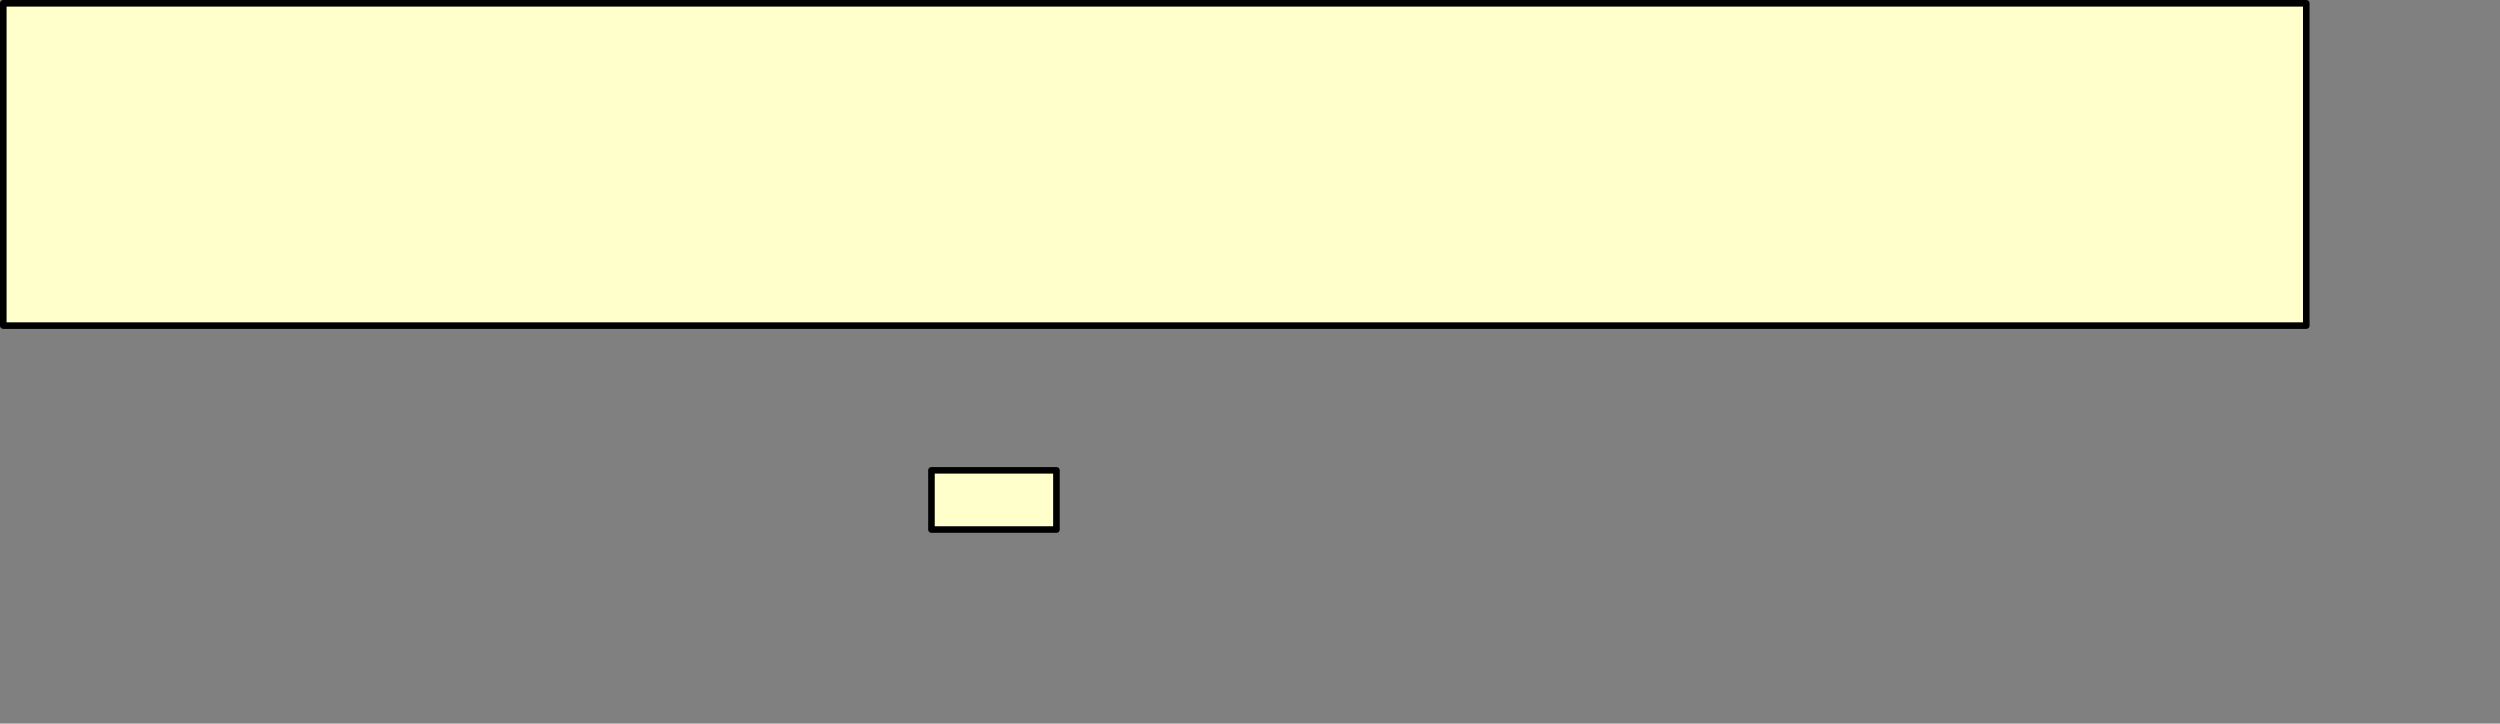 <?xml version="1.0" encoding="UTF-8" standalone="no"?>
<svg xmlns:xlink="http://www.w3.org/1999/xlink" height="110.0px" width="380.05px" xmlns="http://www.w3.org/2000/svg">
  <rect width="100%" height="100%" fill="#808080" stroke="none"/>
  <g transform="matrix(1.0, 0.0, 0.0, 1.0, -51.45, -110.55)">
    <path d="M51.95 111.05 L51.95 160.05 402.05 160.05 402.05 111.05 51.95 111.05 M193.05 182.05 L193.05 187.35 193.05 191.05 211.35 191.05 212.05 191.05 212.05 190.25 212.05 187.65 212.05 185.05 212.05 182.05 193.05 182.05" fill="#ffffcc" fill-rule="evenodd" stroke="none">
      <animate attributeName="fill" dur="2s" repeatCount="indefinite" values="#ffffcc;#ffffcd"/>
      <animate attributeName="fill-opacity" dur="2s" repeatCount="indefinite" values="1.0;1.0"/>
      <animate attributeName="d" dur="2s" repeatCount="indefinite" values="M51.95 111.05 L51.95 160.05 402.05 160.05 402.05 111.05 51.95 111.05 M193.05 182.05 L193.05 187.35 193.05 191.05 211.35 191.05 212.05 191.05 212.05 190.25 212.05 187.65 212.05 185.05 212.05 182.05 193.05 182.05;M51.95 111.1 L51.95 160.05 402.05 160.05 402.05 111.1 51.95 111.1 M196.05 168.05 L196.05 220.05 232.4 220.05 413.1 220.05 413.1 212.9 413.1 204.0 431.0 186.0 413.1 168.05 383.65 168.05 196.05 168.05"/>
    </path>
    <path d="M51.95 111.05 L402.05 111.05 402.05 160.05 51.95 160.05 51.95 111.05 402.05 111.05 402.05 160.05 51.95 160.05 51.95 111.05 M193.05 182.05 L212.05 182.05 212.05 185.05 212.05 187.65 212.05 190.25 212.05 191.05 211.35 191.05 193.05 191.05 193.05 187.35 193.05 182.05 212.05 182.05 212.05 185.05 212.05 187.65 212.05 190.25 212.05 191.05 211.35 191.05 193.05 191.05 193.05 187.35 193.05 182.05" fill="none" stroke="#000000" stroke-linecap="round" stroke-linejoin="round" stroke-width="1.0">
      <animate attributeName="stroke" dur="2s" repeatCount="indefinite" values="#000000;#000001"/>
      <animate attributeName="stroke-width" dur="2s" repeatCount="indefinite" values="1.0;1.0"/>
      <animate attributeName="fill-opacity" dur="2s" repeatCount="indefinite" values="1.0;1.0"/>
      <animate attributeName="d" dur="2s" repeatCount="indefinite" values="M51.95 111.05 L402.05 111.05 402.05 160.05 51.95 160.05 51.95 111.05 402.05 111.05 402.05 160.05 51.95 160.05 51.95 111.05 M193.05 182.05 L212.05 182.05 212.05 185.05 212.05 187.65 212.05 190.25 212.05 191.05 211.35 191.05 193.05 191.05 193.05 187.35 193.05 182.05 212.05 182.05 212.05 185.05 212.05 187.65 212.05 190.25 212.05 191.05 211.35 191.05 193.05 191.05 193.05 187.35 193.05 182.05;M51.95 111.1 L402.05 111.1 402.05 160.05 51.95 160.05 51.95 111.1 402.05 111.1 402.05 160.05 51.95 160.05 51.95 111.1 M196.05 168.05 L383.65 168.05 413.1 168.05 431.0 186.0 413.1 204.0 413.1 212.9 413.1 220.05 232.4 220.05 196.05 220.05 196.05 168.05 383.65 168.05 413.1 168.05 431.0 186.0 413.1 204.0 413.1 212.9 413.1 220.05 232.4 220.05 196.05 220.05 196.05 168.05"/>
    </path>
  </g>
</svg>
